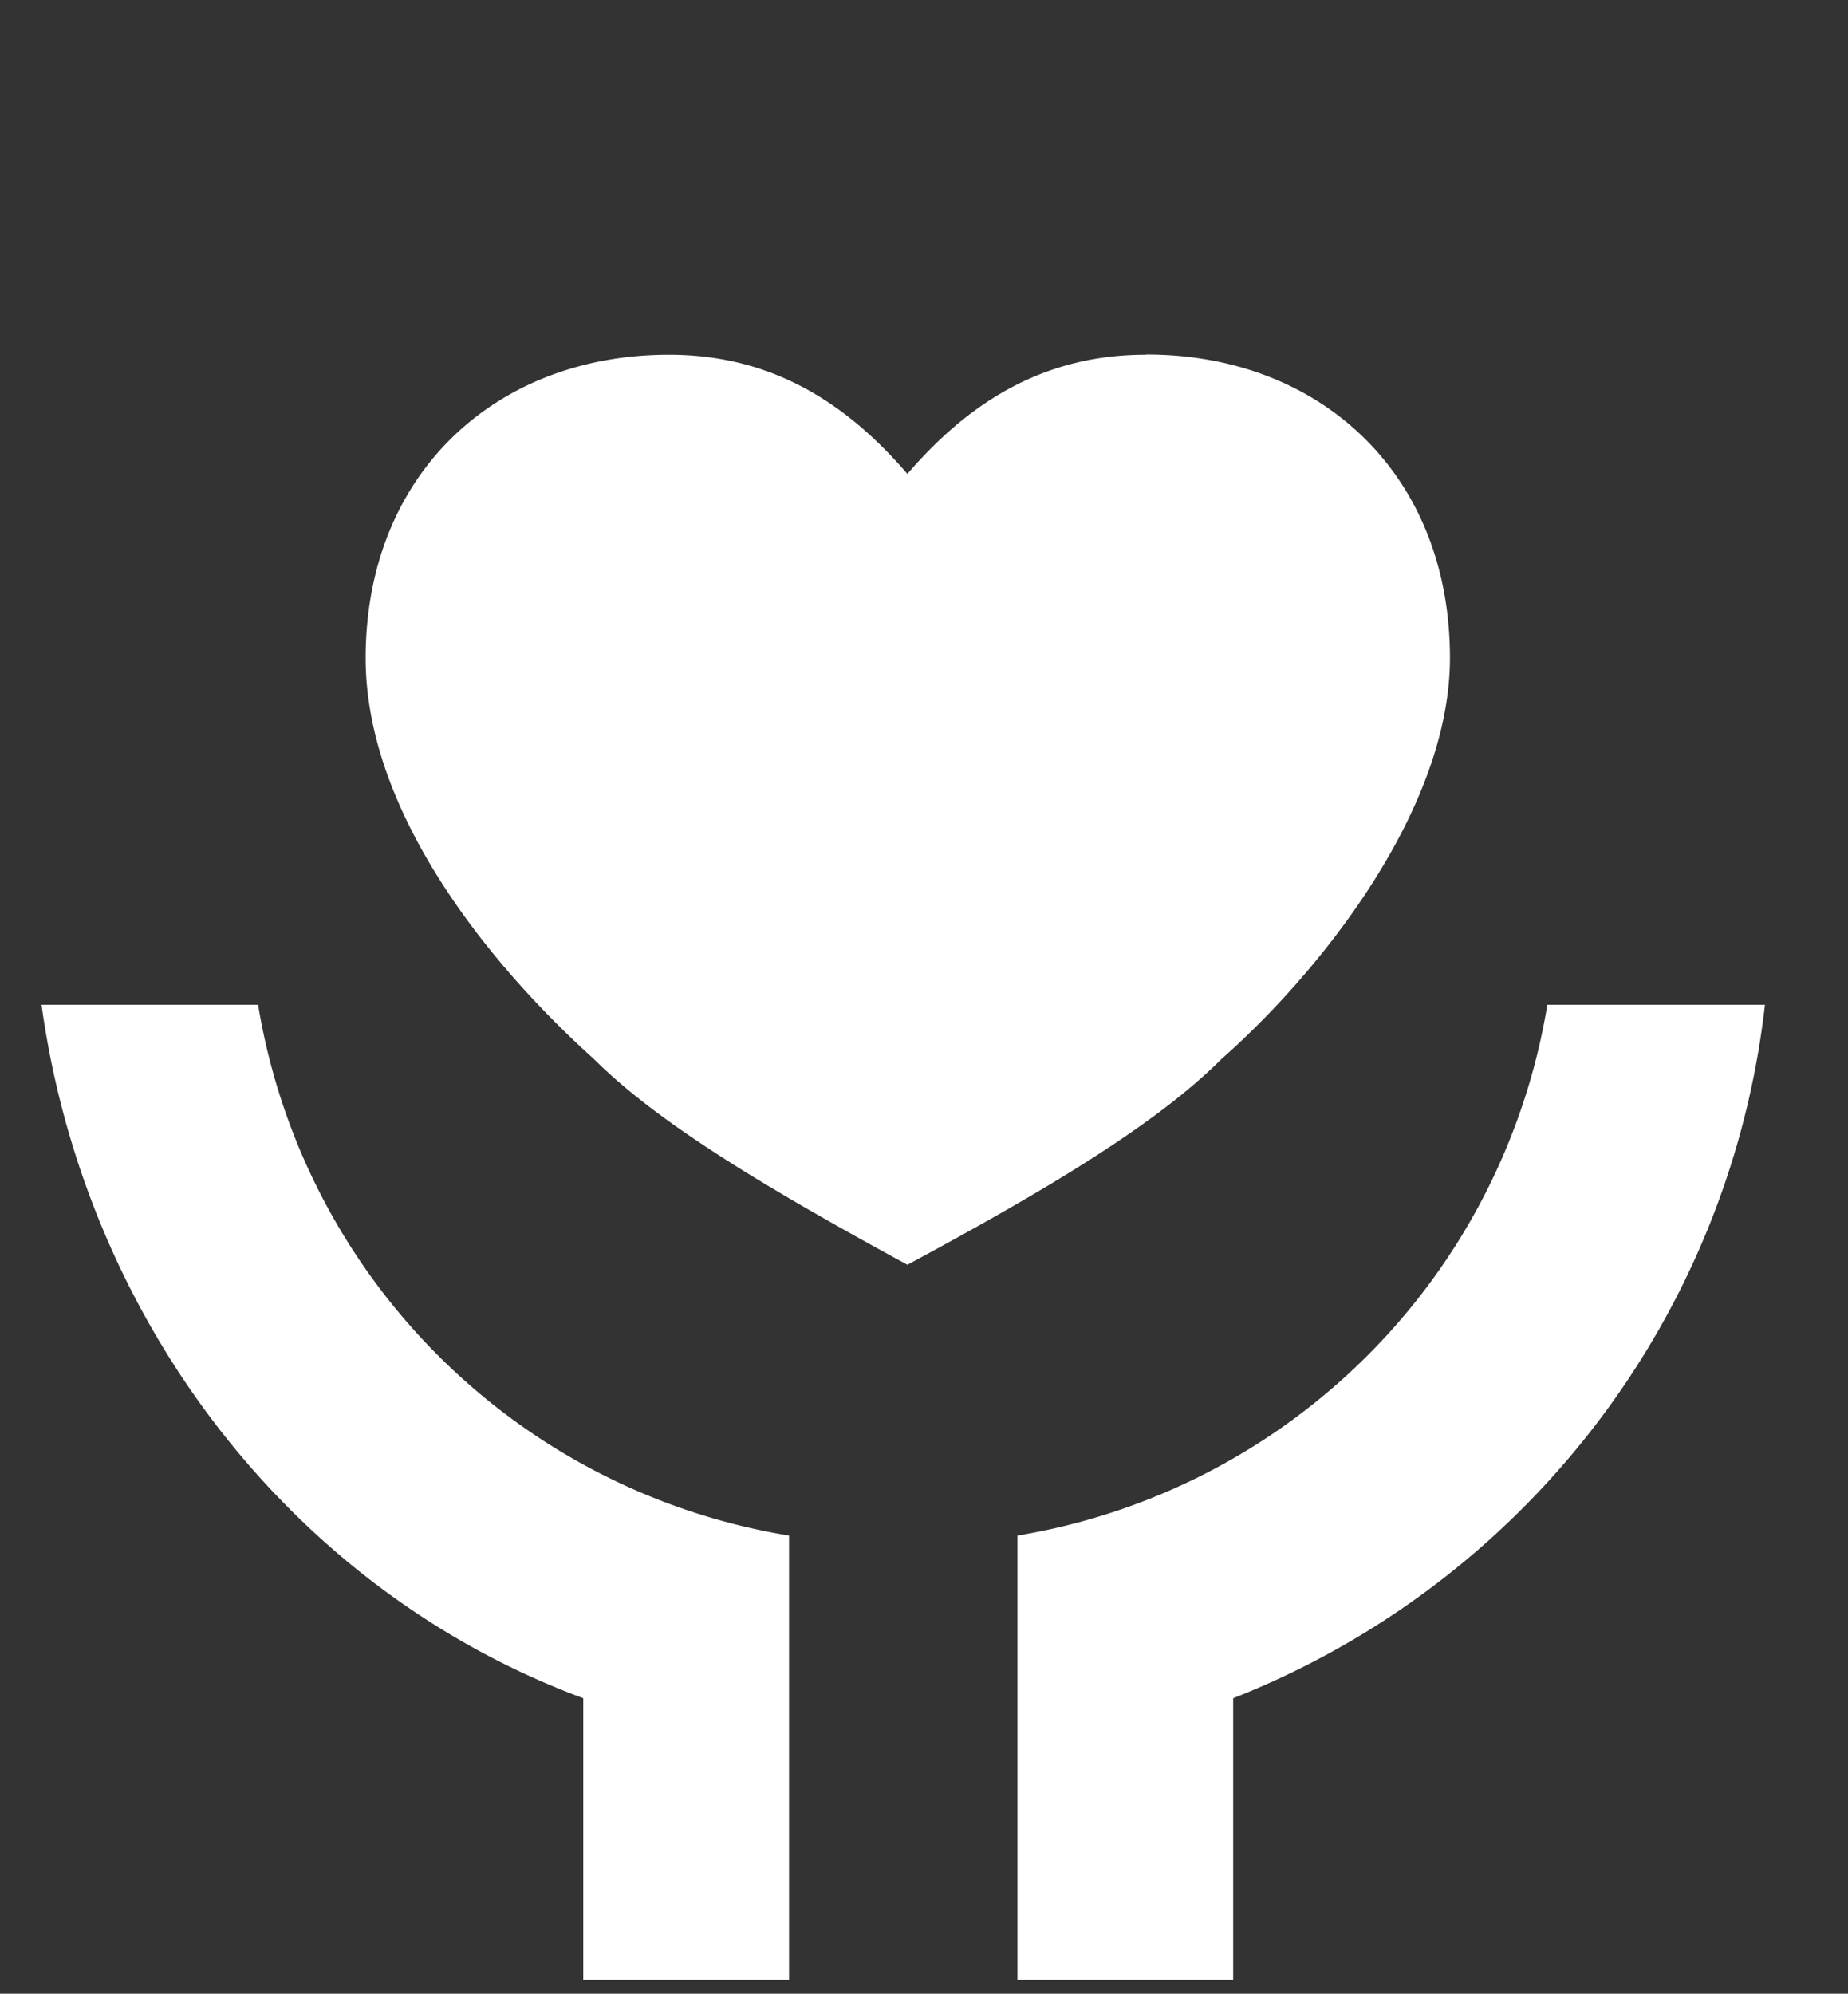 <svg xmlns="http://www.w3.org/2000/svg" viewBox="0 0 89 96"><rect x="0" y="0" width="89" height="96" fill="#333333" stroke="none"/><g data-name="图层 2"><g data-name="图层 1"><path d="M59.39 81.77v13.56H49V73.94a31 31 0 0025.52-25.56H85a40.82 40.82 0 01-25.61 33.39m-31.3 0C14 76.55 4.09 63.51 2 48.38h10.43A31 31 0 0038 73.94v21.39h-9.91zm27.13-64.7c8.35 0 14.61 5.74 14.61 14.61 0 7.3-6.26 15.13-11 19.31-3.13 3.13-8.35 6.26-15.13 9.91-6.7-3.65-11.96-6.78-15.09-9.9-5.22-4.7-11-12-11-19.31 0-8.87 6.26-14.61 14.61-14.61 4.7 0 8.35 2.09 11.48 5.74 3.13-3.65 6.78-5.74 11.48-5.74" fill="#fff"/><path data-name="&lt;切片&gt;" fill="none" d="M0 0h89v96H0z"/></g></g></svg>